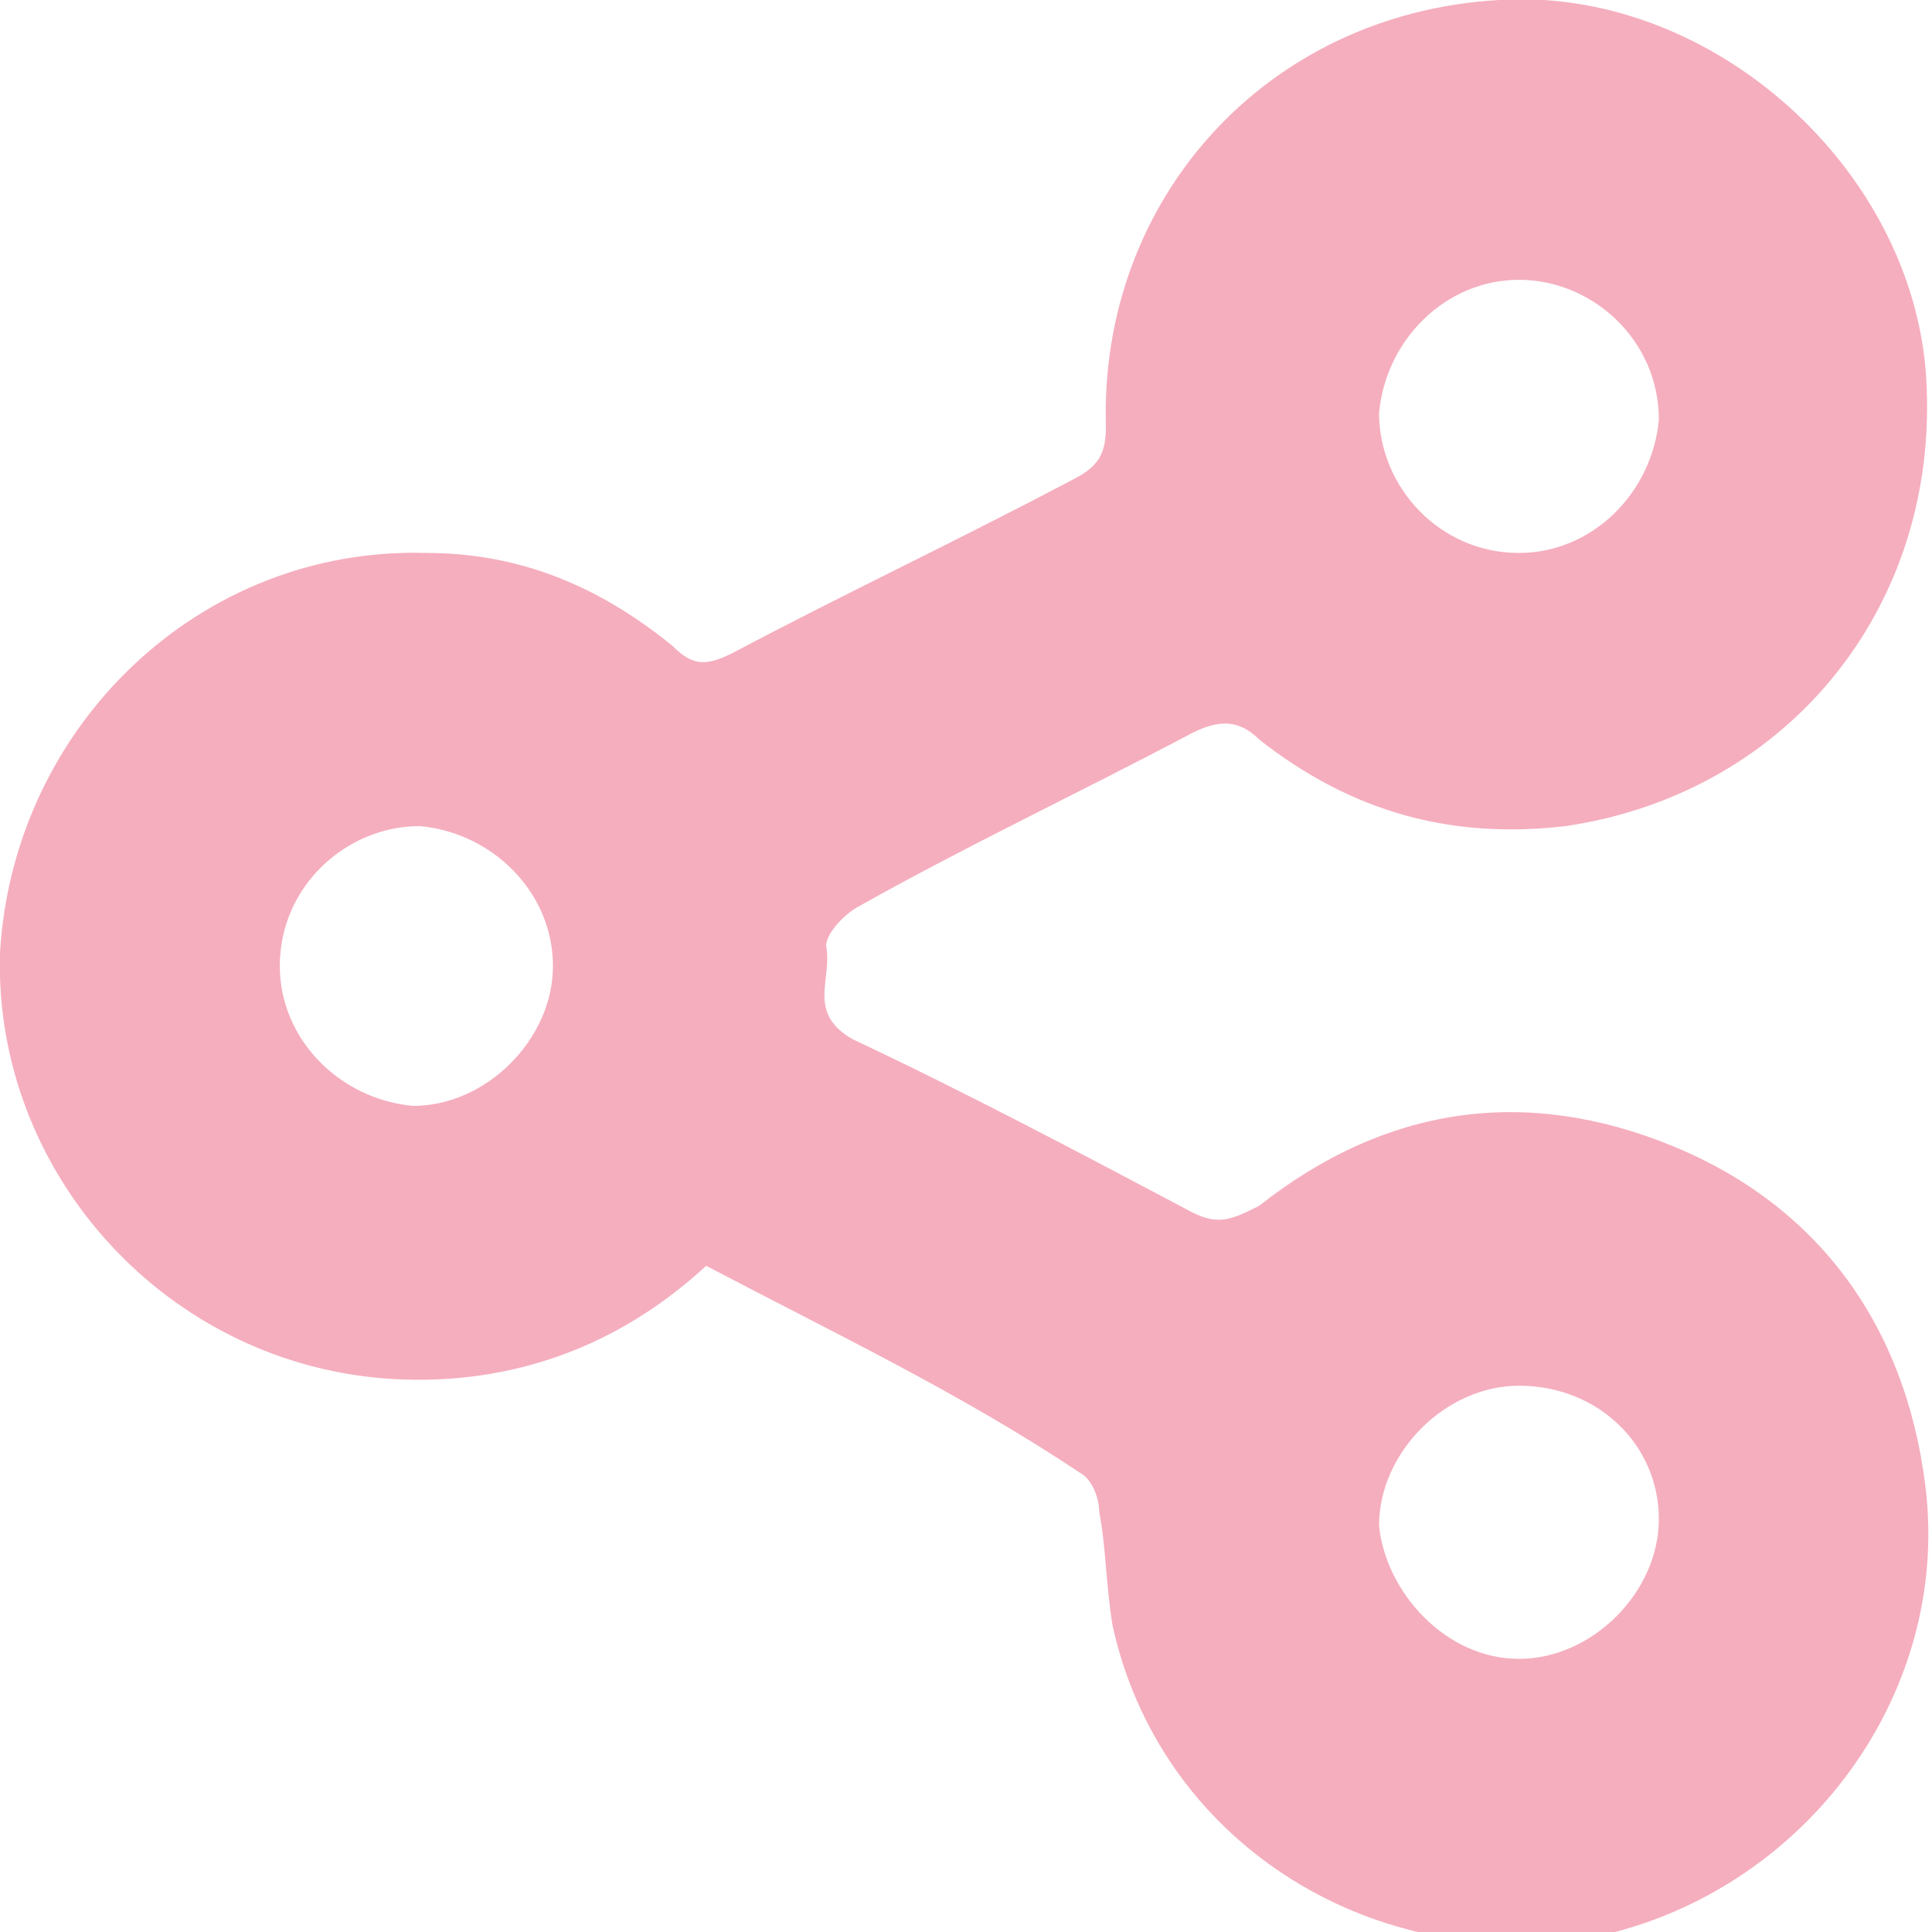 <?xml version="1.0" encoding="utf-8"?>
<!-- Generator: Adobe Illustrator 25.0.0, SVG Export Plug-In . SVG Version: 6.00 Build 0)  -->
<svg version="1.1" id="Capa_1" xmlns="http://www.w3.org/2000/svg" xmlns:xlink="http://www.w3.org/1999/xlink" x="0px" y="0px"
	 viewBox="0 0 29 29" style="enable-background:new 0 0 29 29;" xml:space="preserve">
<style type="text/css">
	.st0{fill:#F5AEBE;}
</style>
<path class="st0" d="M10.6,19c-1.3,1.2-2.9,1.8-4.7,1.7c-3.4-0.2-6-3.1-5.9-6.4c0.2-3.4,3-6.1,6.4-6c1.4,0,2.6,0.5,3.7,1.4
	c0.3,0.3,0.5,0.3,0.9,0.1c1.7-0.9,3.4-1.7,5.1-2.6c0.4-0.2,0.5-0.4,0.5-0.8C16.5,3,19,0.2,22.5,0c3.1-0.2,6.1,2.4,6.4,5.5
	c0.3,3.5-2,6.4-5.4,6.9c-1.7,0.2-3.2-0.2-4.6-1.3c-0.3-0.3-0.6-0.3-1-0.1c-1.7,0.9-3.4,1.7-5,2.6c-0.2,0.1-0.5,0.4-0.5,0.6
	c0.1,0.5-0.3,1,0.4,1.4c1.7,0.8,3.4,1.7,5.1,2.6c0.4,0.2,0.6,0.1,1-0.1c1.9-1.5,4-1.8,6.2-0.9c2.2,0.9,3.5,2.7,3.8,5.1
	c0.4,3.2-1.9,6.2-5.1,6.8c-3.3,0.5-6.4-1.5-7.1-4.7c-0.1-0.6-0.1-1.2-0.2-1.7c0-0.2-0.1-0.5-0.3-0.6C14.4,20.9,12.5,20,10.6,19
	L10.6,19z M8.3,14.5c0-1.1-0.9-2-2-2.1c-1.1,0-2.1,0.9-2.1,2.1c0,1.1,0.9,2,2,2.1C7.3,16.6,8.3,15.6,8.3,14.5z M22.8,4.2
	c-1.1,0-2,0.9-2.1,2c0,1.1,0.9,2.1,2.1,2.1c1.1,0,2-0.9,2.1-2C24.9,5.1,23.9,4.2,22.8,4.2L22.8,4.2z M22.8,24.9c1.1,0,2.1-1,2.1-2.1
	c0-1.1-0.9-2-2.1-2c-1.1,0-2.1,1-2.1,2.1C20.8,23.9,21.7,24.9,22.8,24.9z"/>
</svg>
